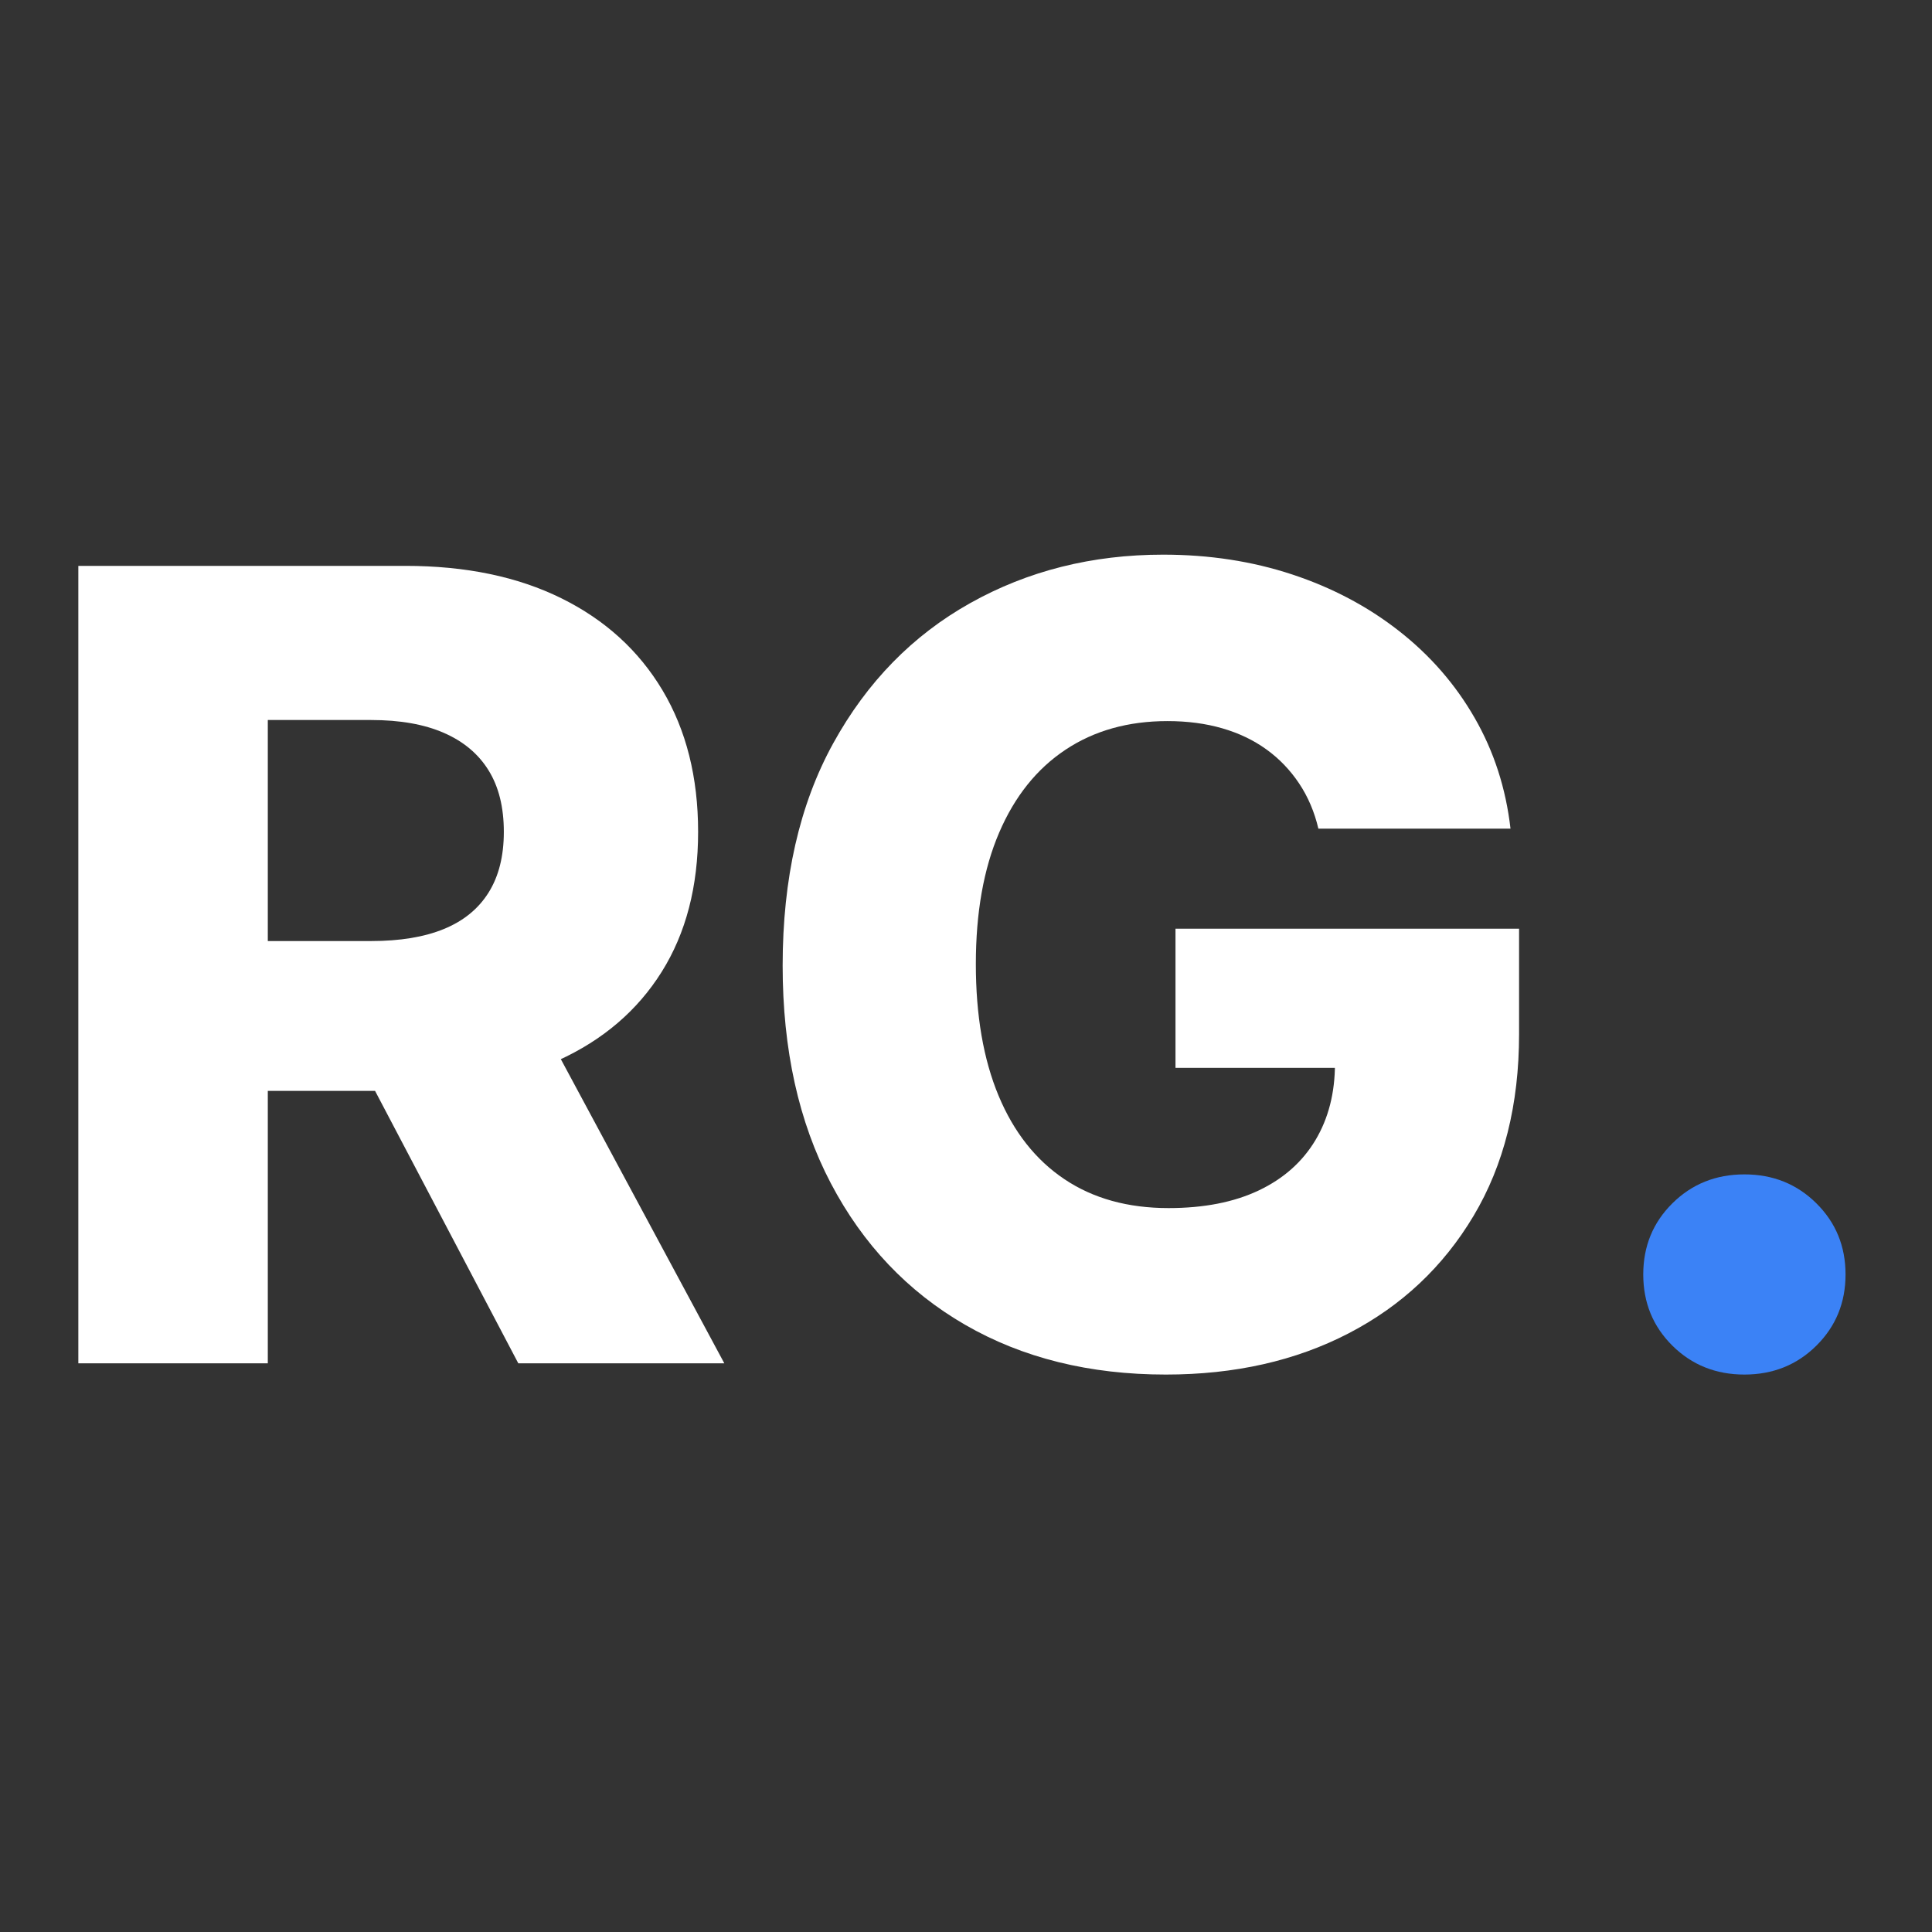 <svg xmlns="http://www.w3.org/2000/svg" xmlns:xlink="http://www.w3.org/1999/xlink" width="1080" zoomAndPan="magnify" viewBox="0 0 810 810" height="1080" preserveAspectRatio="xMidYMid meet" version="1.0"><rect x="0" y="0" width="810" height="810" fill="#333333" stroke="none"/><defs><g/></defs><g fill="#ffffff" fill-opacity="1"><g transform="translate(7.718, 571.572)"><g><path d="M 25.125 0 L 25.125 -334.328 L 162.234 -334.328 C 187.504 -334.328 209.301 -329.801 227.625 -320.75 C 245.957 -311.695 260.098 -298.832 270.047 -282.156 C 279.992 -265.477 284.969 -245.695 284.969 -222.812 C 284.969 -199.926 279.879 -180.363 269.703 -164.125 C 259.535 -147.895 245.062 -135.516 226.281 -126.984 C 207.508 -118.461 185.188 -114.203 159.312 -114.203 L 72.703 -114.203 L 72.703 -177.031 L 147.859 -177.031 C 159.984 -177.031 170.156 -178.711 178.375 -182.078 C 186.602 -185.453 192.848 -190.539 197.109 -197.344 C 201.379 -204.145 203.516 -212.633 203.516 -222.812 C 203.516 -233.133 201.379 -241.734 197.109 -248.609 C 192.848 -255.492 186.602 -260.727 178.375 -264.312 C 170.156 -267.906 159.984 -269.703 147.859 -269.703 L 104.562 -269.703 L 104.562 0 Z M 209.578 0 L 129.469 -152.359 L 214.062 -152.359 L 295.953 0 Z M 209.578 0 "/></g></g></g><g fill="#ffffff" fill-opacity="1"><g transform="translate(311.081, 571.572)"><g><path d="M 177.703 4.719 C 145.691 4.719 117.645 -2.234 93.562 -16.141 C 69.477 -30.055 50.703 -49.844 37.234 -75.5 C 23.773 -101.156 17.047 -131.562 17.047 -166.719 C 17.047 -203.219 24.113 -234.289 38.25 -259.938 C 52.383 -285.594 71.531 -305.188 95.688 -318.719 C 119.852 -332.258 146.82 -339.031 176.594 -339.031 C 195.883 -339.031 213.906 -336.266 230.656 -330.734 C 247.414 -325.203 262.336 -317.312 275.422 -307.062 C 288.516 -296.812 299.098 -284.656 307.172 -270.594 C 315.254 -256.539 320.266 -241.062 322.203 -224.156 L 241.656 -224.156 C 240.008 -231.188 237.316 -237.504 233.578 -243.109 C 229.836 -248.723 225.273 -253.473 219.891 -257.359 C 214.504 -261.254 208.332 -264.207 201.375 -266.219 C 194.426 -268.238 186.758 -269.25 178.375 -269.25 C 161.926 -269.25 147.68 -265.25 135.641 -257.25 C 123.598 -249.25 114.32 -237.656 107.812 -222.469 C 101.301 -207.289 98.047 -188.93 98.047 -167.391 C 98.047 -145.848 101.223 -127.445 107.578 -112.188 C 113.941 -96.926 123.145 -85.258 135.188 -77.188 C 147.227 -69.113 161.773 -65.078 178.828 -65.078 C 193.641 -65.078 206.242 -67.539 216.641 -72.469 C 227.035 -77.406 234.961 -84.438 240.422 -93.562 C 245.879 -102.688 248.609 -113.383 248.609 -125.656 L 264.312 -123.859 L 181.75 -123.859 L 181.75 -182.203 L 325.797 -182.203 L 325.797 -138 C 325.797 -108.531 319.438 -83.133 306.719 -61.812 C 294.008 -40.5 276.547 -24.082 254.328 -12.562 C 232.117 -1.039 206.578 4.719 177.703 4.719 Z M 177.703 4.719 "/></g></g></g><g fill="#3b82f6" fill-opacity="1"><g transform="translate(655.284, 571.572)"><g><path d="M 76.062 4.719 C 64.094 4.719 54.031 0.68 45.875 -7.391 C 37.727 -15.473 33.656 -25.426 33.656 -37.25 C 33.656 -49.062 37.727 -59.004 45.875 -67.078 C 54.031 -75.16 64.094 -79.203 76.062 -79.203 C 88.031 -79.203 98.086 -75.16 106.234 -67.078 C 114.391 -59.004 118.469 -49.062 118.469 -37.25 C 118.469 -25.426 114.391 -15.473 106.234 -7.391 C 98.086 0.68 88.031 4.719 76.062 4.719 Z M 76.062 4.719 "/></g></g></g></svg>